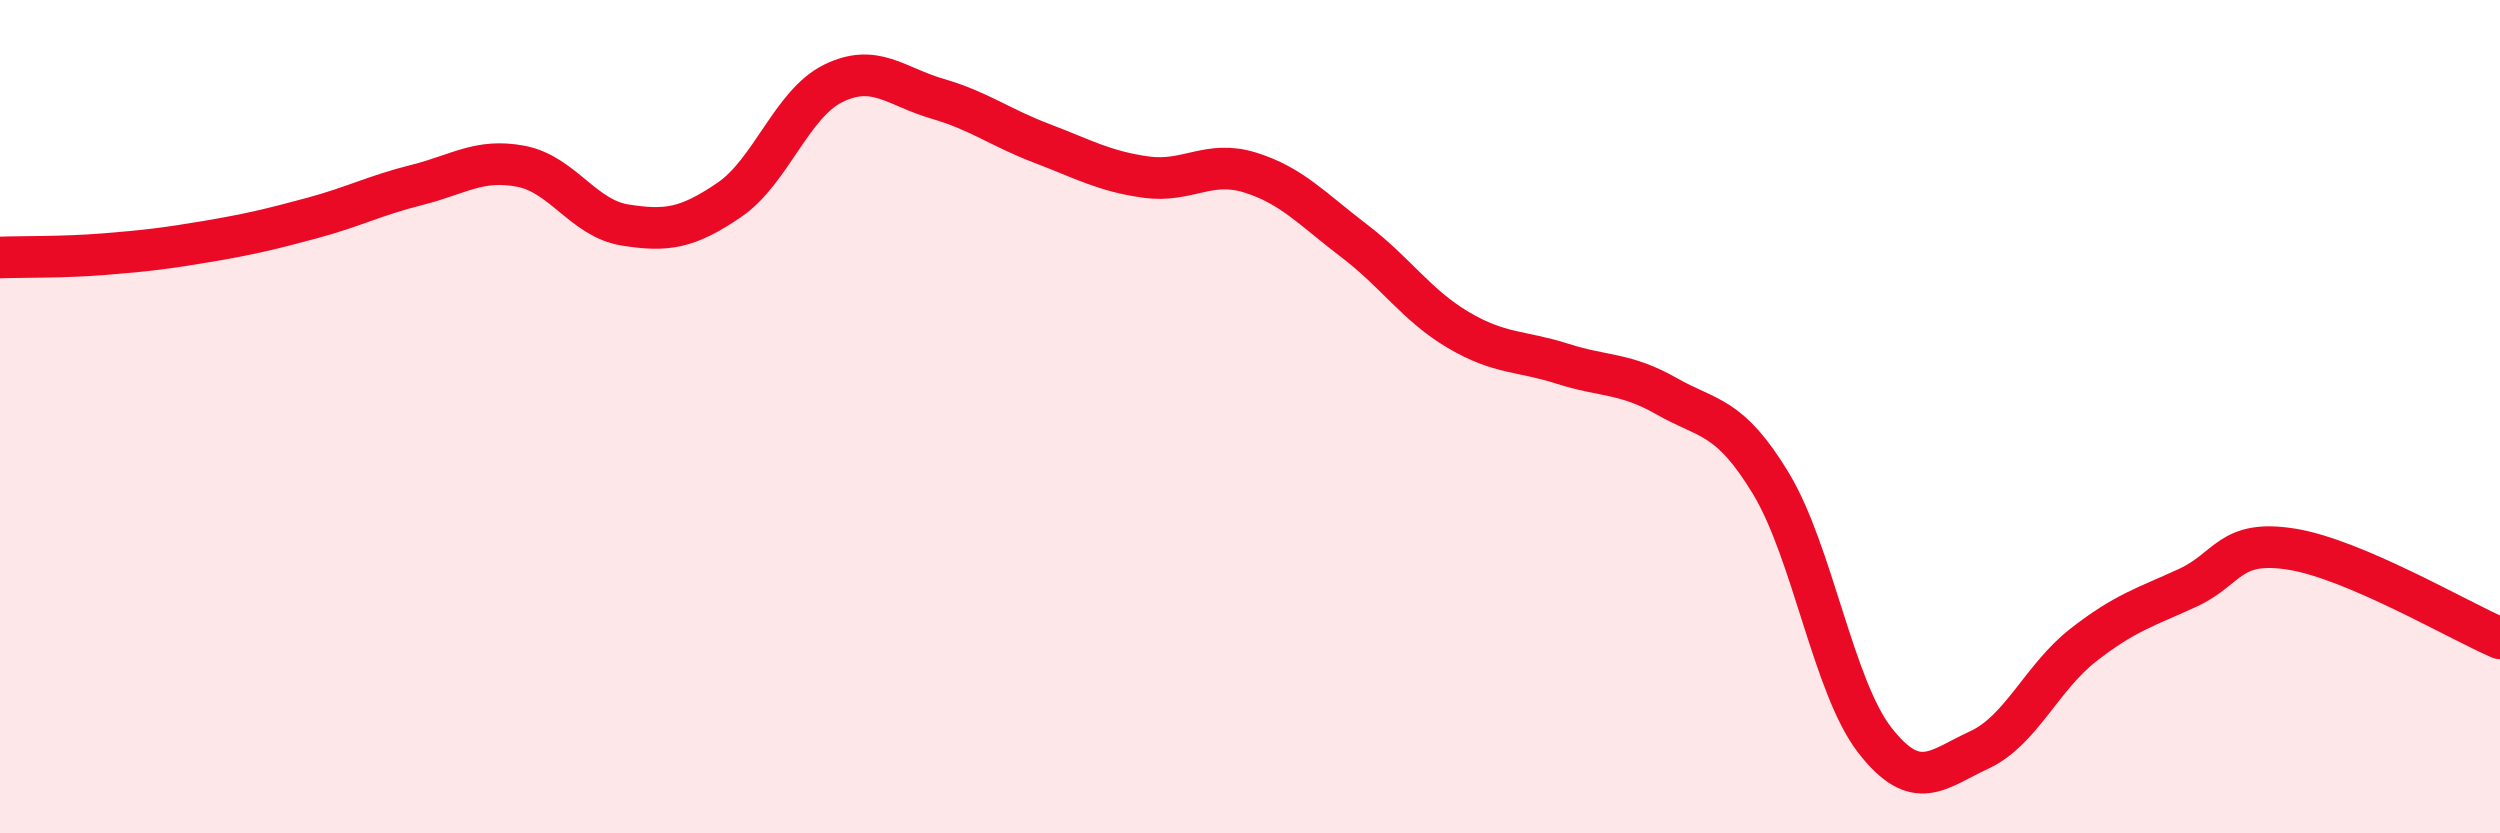 
    <svg width="60" height="20" viewBox="0 0 60 20" xmlns="http://www.w3.org/2000/svg">
      <path
        d="M 0,6.18 C 0.5,6.16 1.5,6.18 2.5,6.1 C 3.5,6.02 4,5.96 5,5.79 C 6,5.62 6.5,5.5 7.5,5.23 C 8.5,4.96 9,4.69 10,4.44 C 11,4.19 11.5,3.8 12.5,3.99 C 13.5,4.18 14,5.24 15,5.4 C 16,5.56 16.5,5.48 17.5,4.8 C 18.5,4.12 19,2.49 20,2 C 21,1.51 21.5,2.08 22.5,2.37 C 23.5,2.66 24,3.06 25,3.44 C 26,3.82 26.5,4.11 27.5,4.25 C 28.5,4.39 29,3.83 30,4.14 C 31,4.45 31.5,5.02 32.5,5.78 C 33.5,6.54 34,7.33 35,7.92 C 36,8.51 36.5,8.41 37.5,8.73 C 38.5,9.05 39,8.94 40,9.51 C 41,10.08 41.5,9.95 42.5,11.6 C 43.5,13.25 44,16.49 45,17.77 C 46,19.05 46.5,18.46 47.5,18 C 48.5,17.54 49,16.26 50,15.48 C 51,14.7 51.5,14.57 52.5,14.11 C 53.5,13.65 53.5,12.94 55,13.18 C 56.5,13.42 59,14.89 60,15.32L60 20L0 20Z"
        fill="#EB0A25"
        opacity="0.1"
        stroke-linecap="round"
        stroke-linejoin="round"
      />
      <path
        d="M 0,6.18 C 0.5,6.16 1.5,6.18 2.5,6.1 C 3.5,6.02 4,5.96 5,5.79 C 6,5.62 6.5,5.5 7.5,5.23 C 8.5,4.96 9,4.69 10,4.44 C 11,4.19 11.5,3.8 12.5,3.99 C 13.5,4.18 14,5.24 15,5.4 C 16,5.56 16.5,5.48 17.5,4.8 C 18.5,4.12 19,2.49 20,2 C 21,1.51 21.5,2.08 22.5,2.37 C 23.5,2.66 24,3.06 25,3.44 C 26,3.82 26.5,4.11 27.5,4.25 C 28.5,4.39 29,3.83 30,4.14 C 31,4.45 31.5,5.02 32.5,5.78 C 33.5,6.54 34,7.33 35,7.92 C 36,8.51 36.5,8.41 37.5,8.73 C 38.5,9.05 39,8.94 40,9.51 C 41,10.08 41.5,9.95 42.5,11.6 C 43.5,13.25 44,16.49 45,17.77 C 46,19.05 46.5,18.46 47.5,18 C 48.5,17.54 49,16.26 50,15.48 C 51,14.7 51.5,14.57 52.5,14.11 C 53.5,13.65 53.5,12.94 55,13.18 C 56.5,13.42 59,14.89 60,15.32"
        stroke="#EB0A25"
        stroke-width="1"
        fill="none"
        stroke-linecap="round"
        stroke-linejoin="round"
      />
    </svg>
  